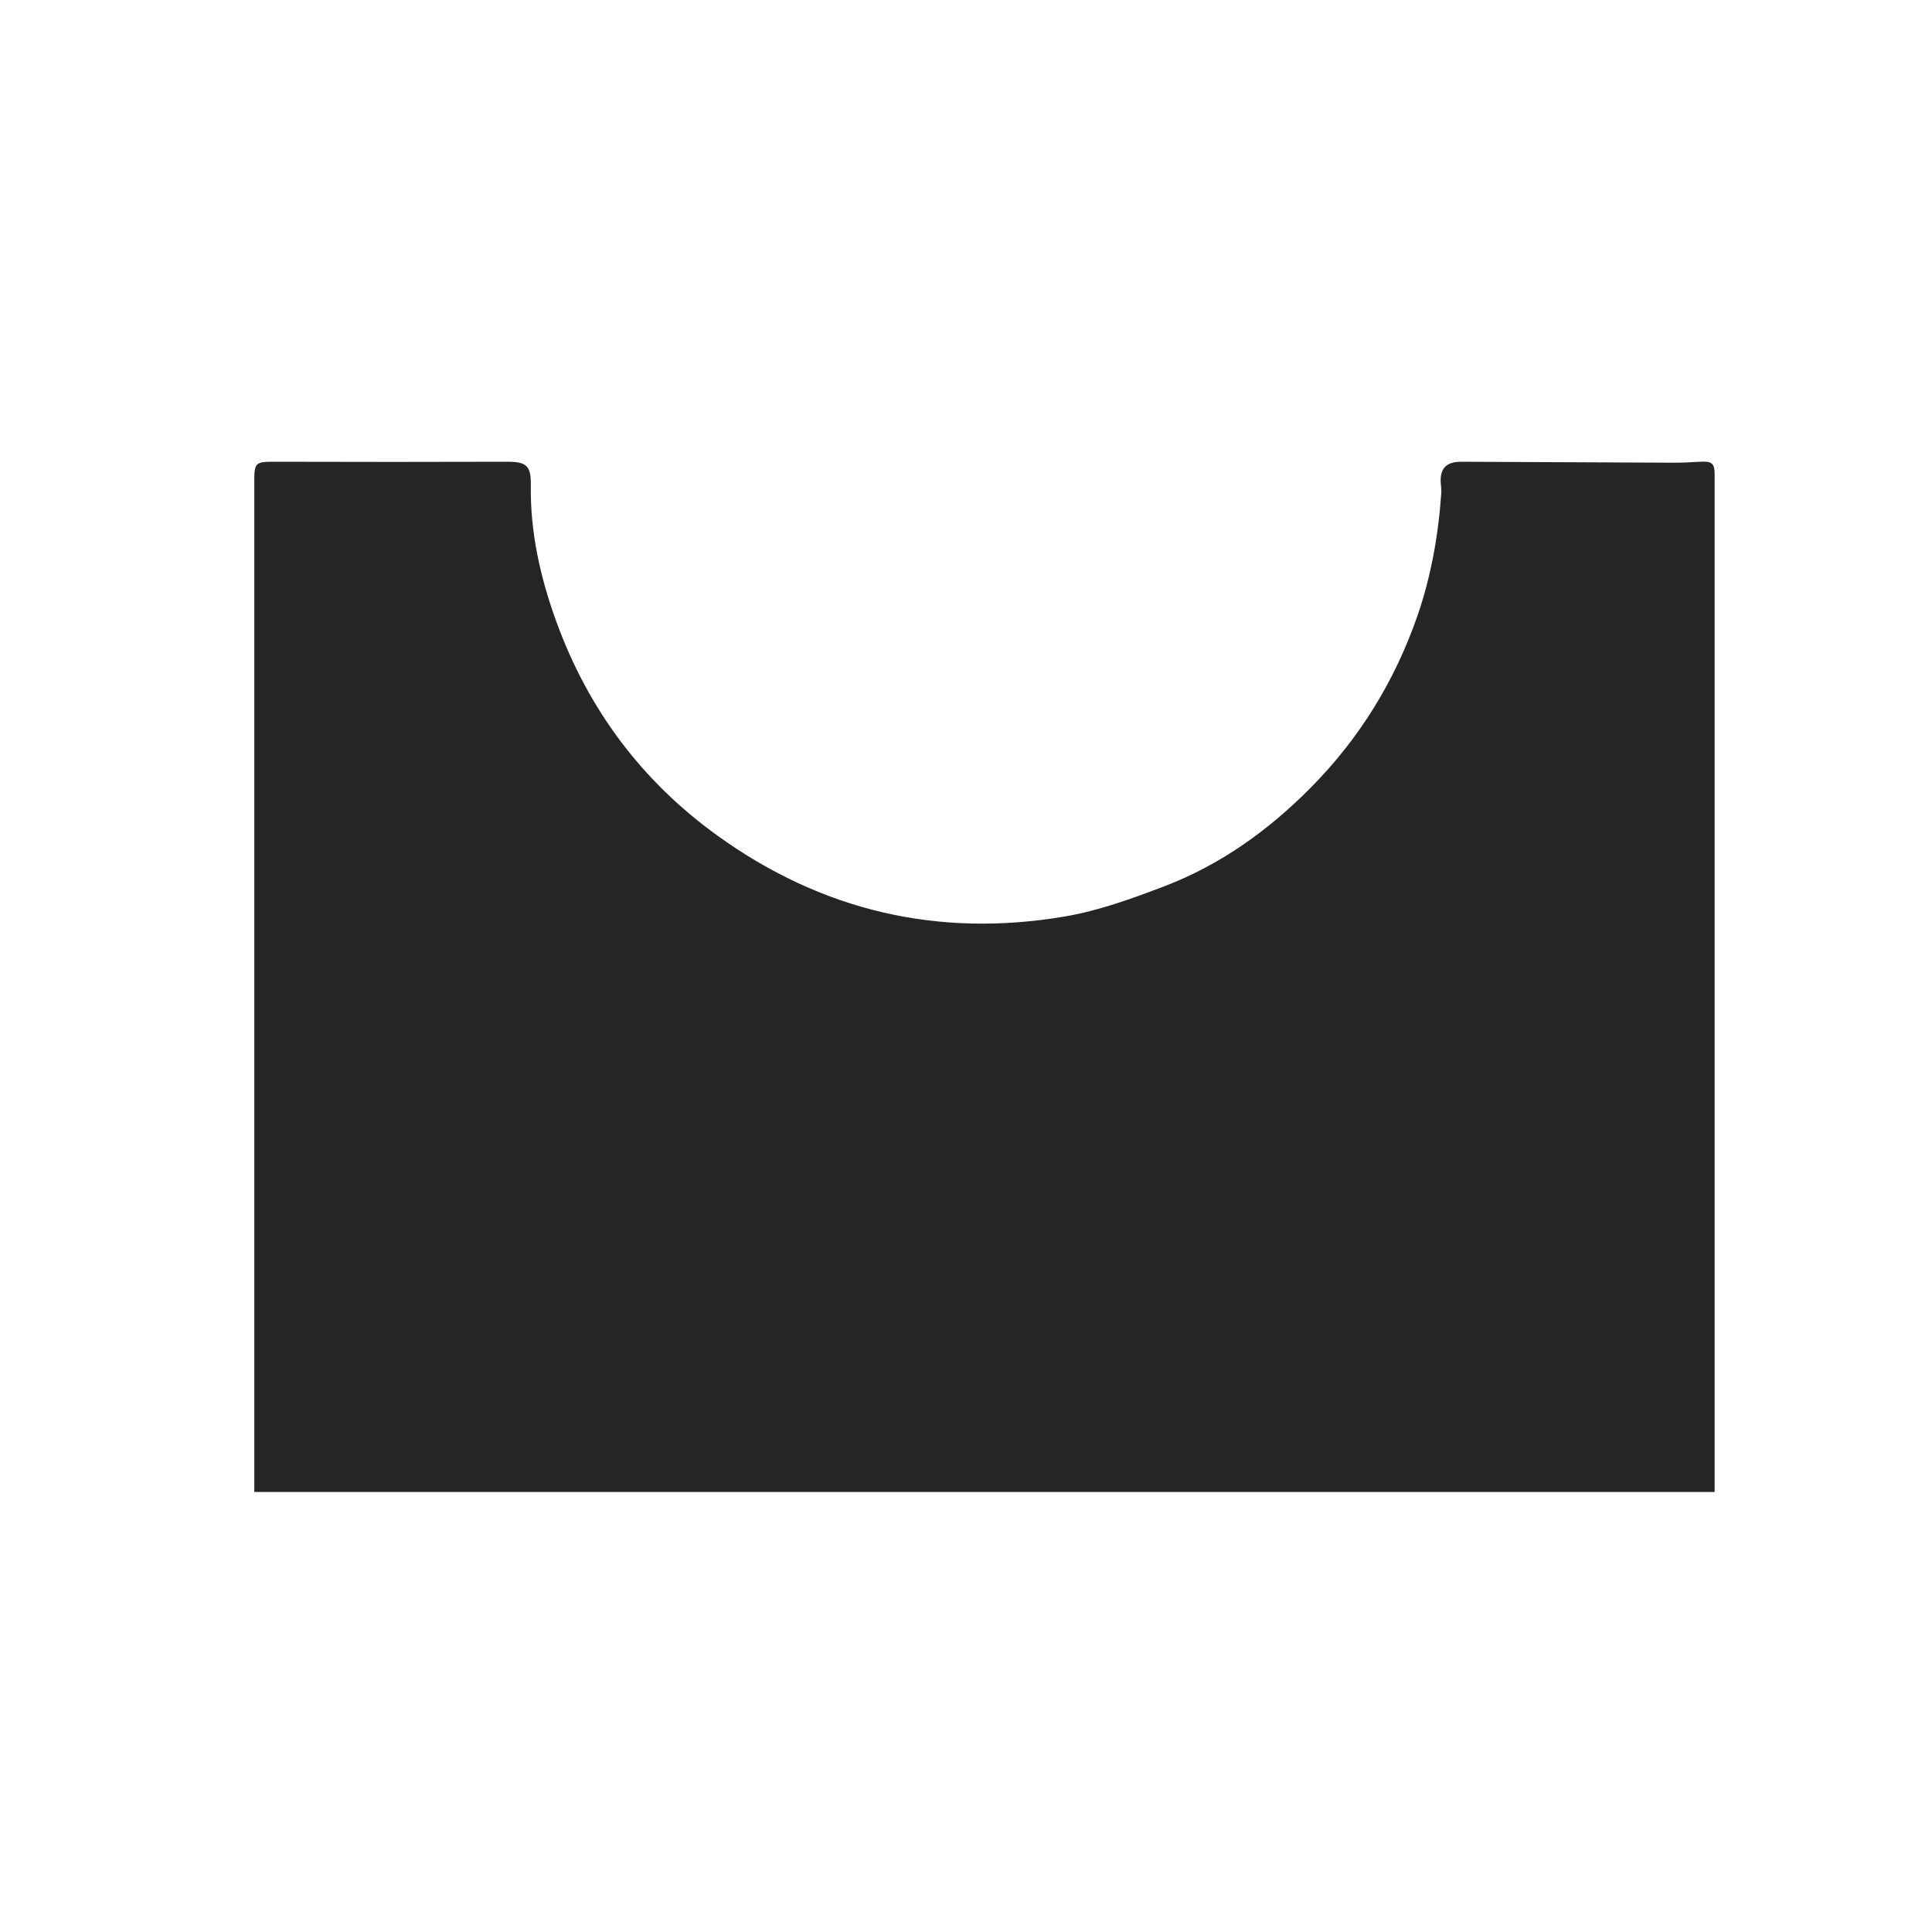 <?xml version="1.0" encoding="utf-8"?>
<!-- Generator: Adobe Illustrator 23.0.3, SVG Export Plug-In . SVG Version: 6.00 Build 0)  -->
<svg version="1.1" id="Vrstva_1" xmlns="http://www.w3.org/2000/svg" xmlns:xlink="http://www.w3.org/1999/xlink" x="0px" y="0px"
	 viewBox="0 0 80 80" style="enable-background:new 0 0 80 80;" xml:space="preserve">
<style type="text/css">
	.st0{fill:#252525;}
</style>
<g>
	<path class="st0" d="M10.53-45.98c0,0.25,0,0.45,0,0.65c0,13.34,0,26.68,0,40.01c0,0.5,0.02,1-0.01,1.49
		c-0.03,0.38,0.16,0.52,0.48,0.52c0.43,0,0.86-0.03,1.29-0.03c19.03,0,38.06,0,57.09,0c0.26,0,0.51,0,0.77,0.01
		C70.99-3.26,71-3.27,71-4.09c0-13.77,0-27.54,0-41.31c0-0.18,0-0.37,0-0.59c-0.21,0-0.37,0-0.53,0c-3.01,0-6.03,0-9.04,0
		c-1.74,0-3.47,0-5.21,0.01c-0.15,0-0.35,0.02-0.43,0.12c-0.48,0.57-0.92,1.18-1.4,1.76c-2.25,2.73-4.51,5.45-6.77,8.17
		c-1.43,1.73-2.87,3.45-4.3,5.19c-0.68,0.82-1.33,1.65-1.99,2.49c-0.29,0.36-0.7,0.36-1.01-0.04c-0.13-0.16-0.23-0.33-0.35-0.49
		c-0.84-1.02-1.68-2.03-2.52-3.04c-1.87-2.26-3.73-4.52-5.61-6.78c-1.94-2.34-3.91-4.66-5.82-7.02c-0.25-0.3-0.46-0.36-0.79-0.36
		c-4.68,0-9.37,0-14.05,0C10.98-45.98,10.79-45.98,10.53-45.98z M10.53,61.78c20.19,0,40.31,0,60.47,0c0-0.21,0-0.39,0-0.58
		c0-13.35,0-26.7,0-40.05c0-0.5,0-1,0-1.49c0-0.48-0.11-0.57-0.61-0.54c-0.35,0.02-0.7,0.04-1.05,0.04
		c-2.95-0.01-5.89-0.03-8.84-0.04c-0.62,0-0.89,0.29-0.84,0.9c0.01,0.13,0.03,0.27,0.02,0.4c-0.12,1.74-0.42,3.44-0.99,5.09
		c-0.94,2.7-2.4,5.07-4.41,7.1c-1.75,1.77-3.74,3.2-6.07,4.09c-1.34,0.51-2.71,1.01-4.12,1.25c-5.24,0.89-10.05-0.23-14.37-3.34
		c-3.14-2.26-5.37-5.24-6.69-8.89c-0.66-1.82-1.08-3.69-1.05-5.64c0.01-0.78-0.17-0.96-0.96-0.96c-3.23,0.01-6.46,0.01-9.69,0
		c-0.73,0-0.8,0.04-0.8,0.77c0,13.75,0,27.51,0,41.26C10.53,61.35,10.53,61.55,10.53,61.78z"/>
</g>
</svg>
